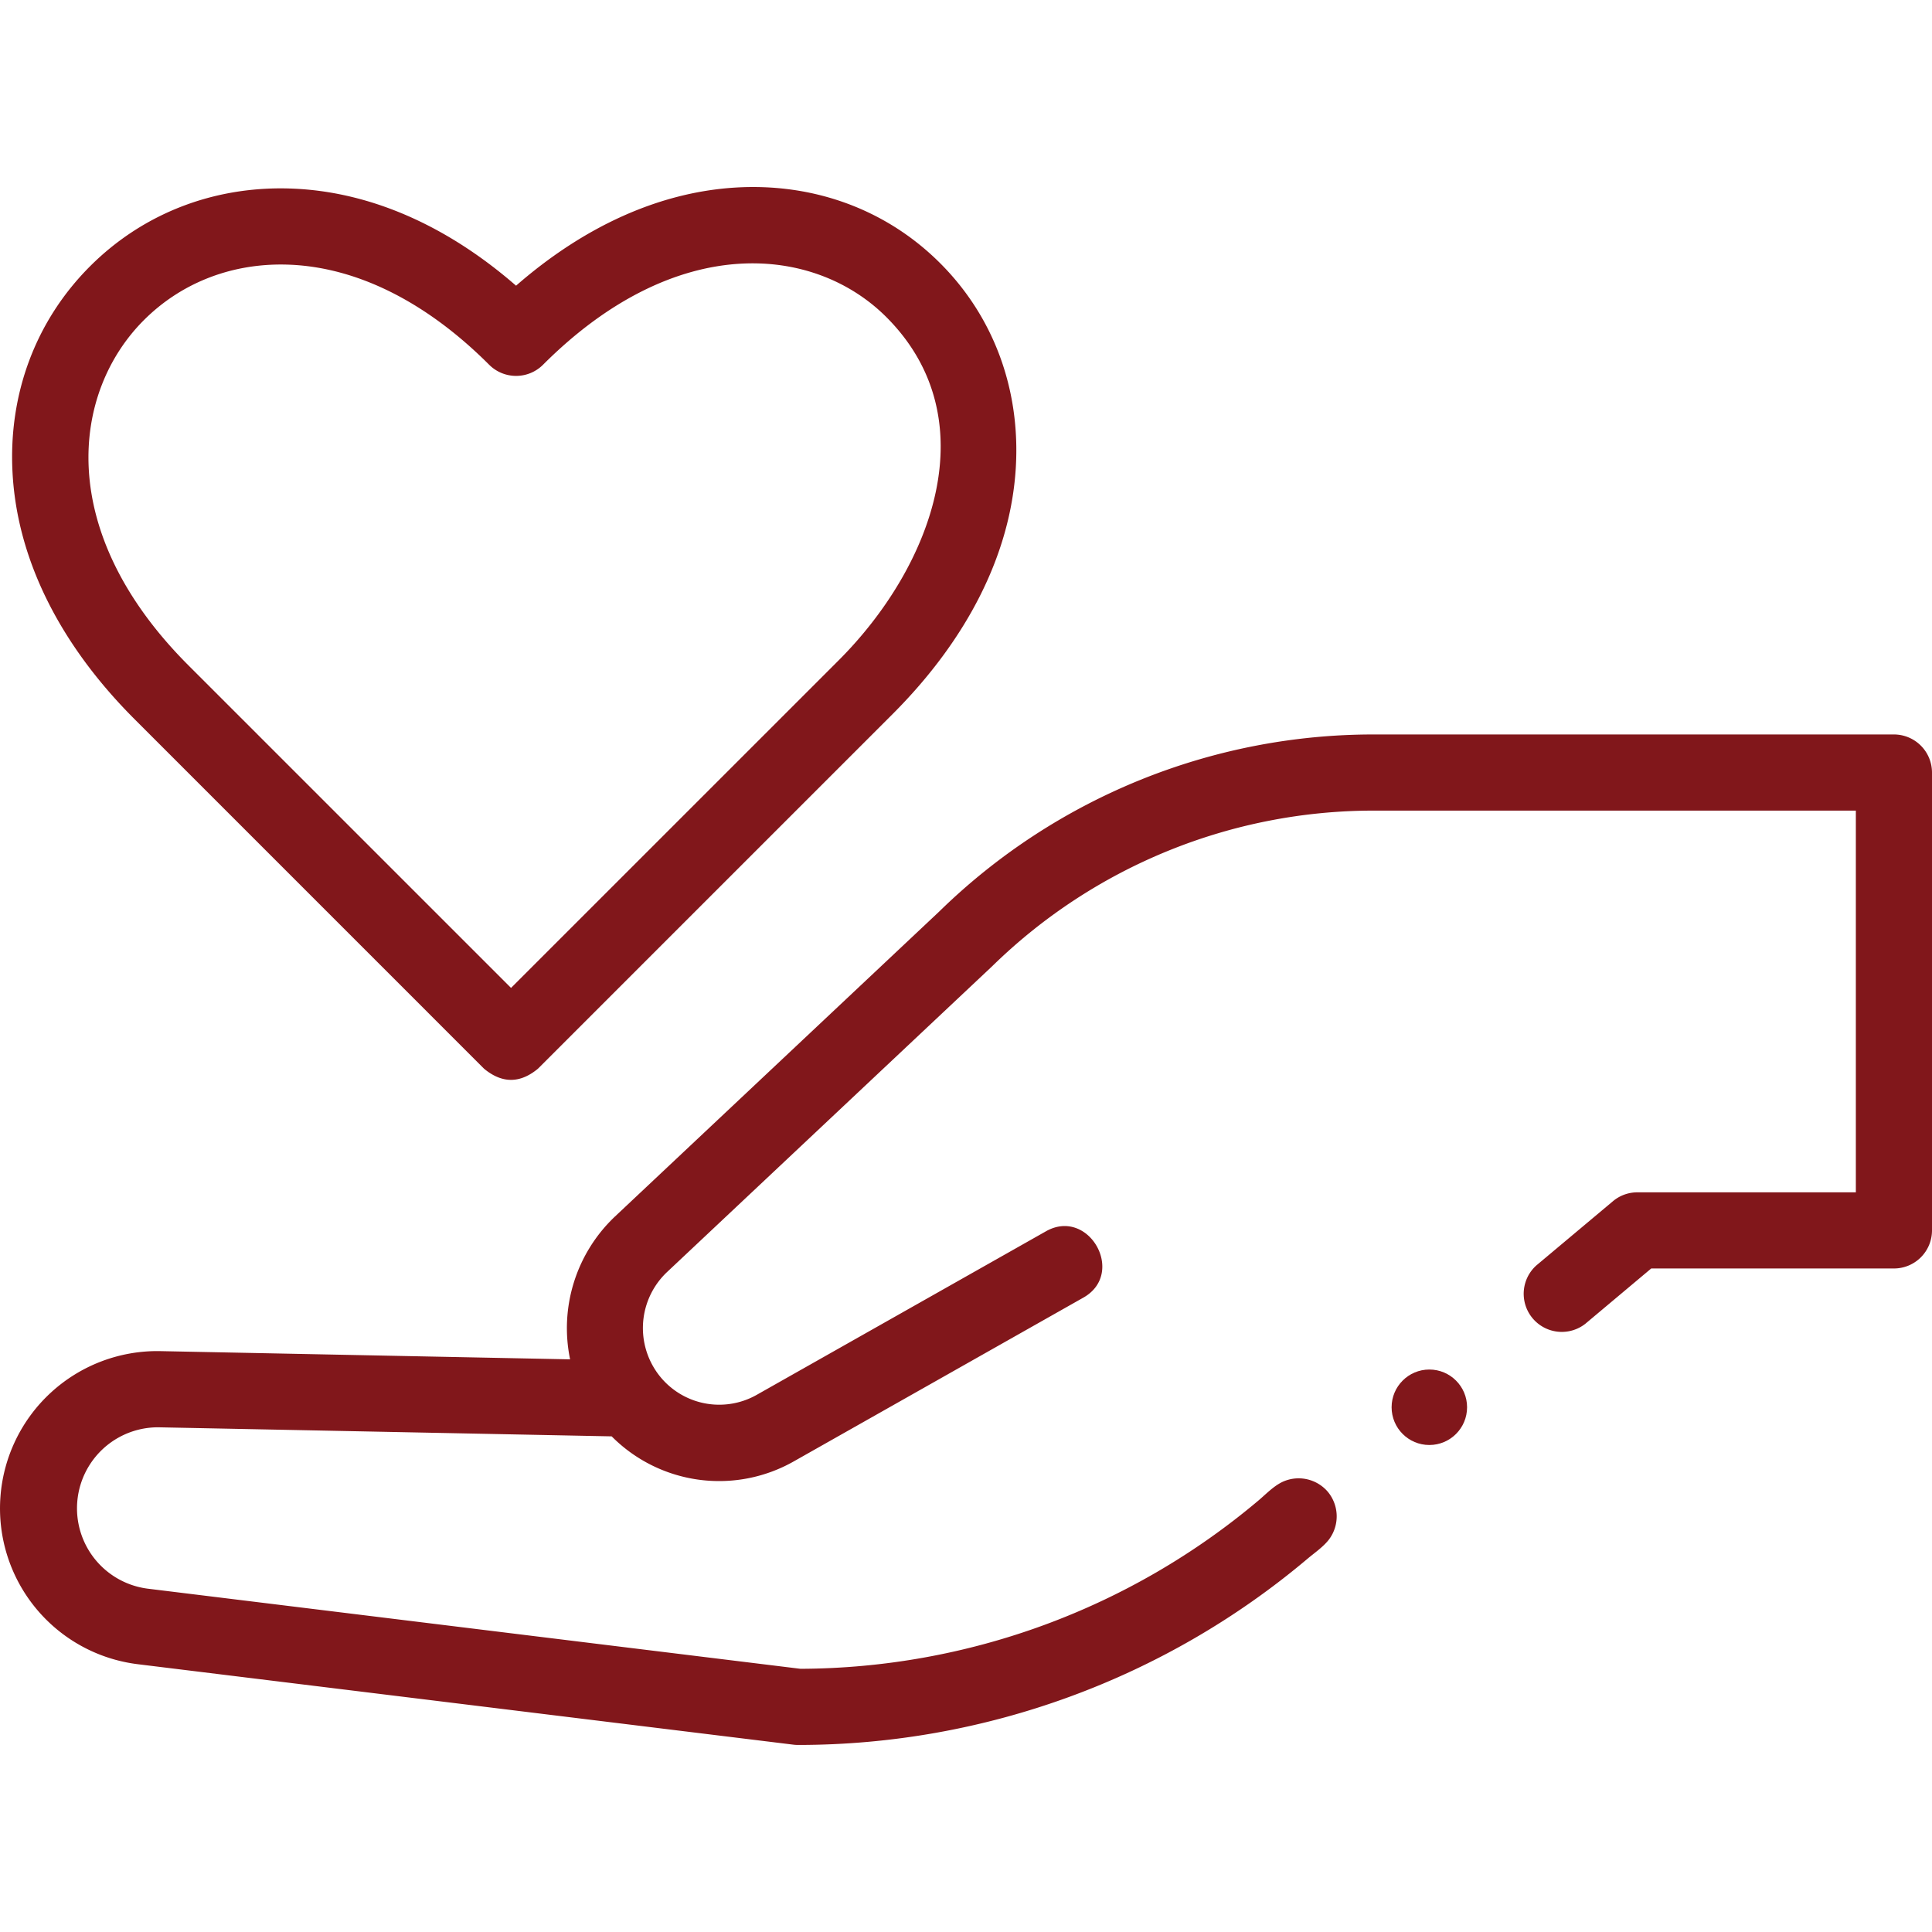 <svg xmlns="http://www.w3.org/2000/svg" width="512" height="512" style="enable-background:new 0 0 512 512" xml:space="preserve"><g xmlns="http://www.w3.org/2000/svg" fill="#81171b"><circle cx="378.79" cy="372.94" r="10" data-original="#000000"></circle><path d="M501.9 194.64H364.36a164.6 164.6 0 0 0-115.45 46.92l-85.99 80.88a40.74 40.74 0 0 0-11.84 37.8l-108.68-2.18A41.7 41.7 0 0 0 .12 396.63a41.6 41.6 0 0 0 36.46 44.41l173.72 21.32c.4.05.81.07 1.23.07 49.34 0 97.28-17.53 134.99-49.36 1.92-1.62 4.25-3.18 5.76-5.21a10.2 10.2 0 0 0-.4-12.53 10.18 10.18 0 0 0-11.93-2.65c-2.42 1.12-4.44 3.27-6.45 4.97a189.34 189.34 0 0 1-121.37 44.6L39.03 421A21.47 21.47 0 0 1 42 378.25l120.1 2.4a40.14 40.14 0 0 0 48.48 6.51l76.53-43.28c11.36-6.43 1.42-24-9.93-17.57l-76.54 43.28a20.18 20.18 0 0 1-27.4-7.22 20.41 20.41 0 0 1 3.5-25.23l86.05-80.94.13-.12a144.53 144.53 0 0 1 101.43-41.26h127.47v101.16h-57.9c-2.37 0-4.67.83-6.48 2.36l-20.3 17.02a10.1 10.1 0 0 0 12.97 15.47l17.48-14.67h64.32a10.09 10.09 0 0 0 10.09-10.1V204.74a10.1 10.1 0 0 0-10.1-10.1zM35.68 190.61l92.6 92.61c4.77 3.94 9.52 3.94 14.28 0l93.96-93.95c19.97-19.98 31.27-42.52 32.67-65.2 1.28-20.82-5.83-40.12-20.04-54.32-14.2-14.2-33.5-21.32-54.33-20.04-20.01 1.24-39.92 10.18-58.06 26-18.13-15.77-38.1-24.61-58.23-25.68-20.9-1.11-40.31 6.18-54.67 20.54S2.2 104.34 3.32 125.24c1.21 22.81 12.4 45.42 32.36 65.37zm2.45-105.77C47.7 75.27 60.5 70.1 74.43 70.1c1 0 2.01.03 3.03.08 17.76.95 35.8 10.1 52.17 26.48a10.1 10.1 0 0 0 14.28 0c35.59-35.6 72.1-31.5 90.97-12.64 26.91 26.91 12.32 66.03-12.63 90.98l-86.82 86.81-85.48-85.47c-35.5-35.5-31-72.31-11.82-91.5z" data-original="#000000"></path></g></svg>